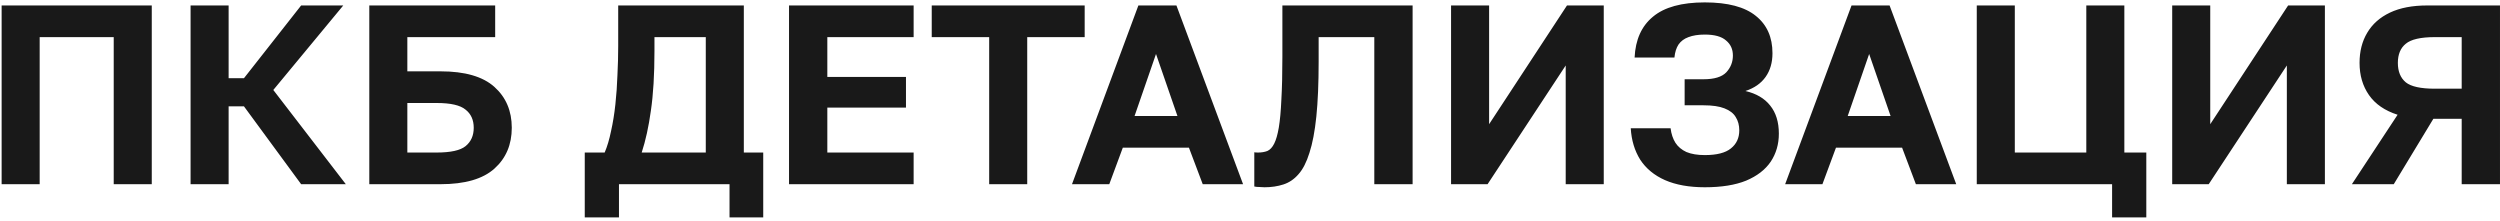 <?xml version="1.0" encoding="UTF-8"?> <svg xmlns="http://www.w3.org/2000/svg" width="656" height="58" viewBox="0 0 656 58" fill="none"><path d="M0.427 48.333V1.433H39.823V48.333H29.84V9.741H10.41V48.333H0.427ZM50.007 48.333V1.433H59.99V20.528H64.01L79.018 1.433H90.073L71.715 23.61L90.743 48.333H79.018L64.01 27.898H59.99V48.333H50.007ZM96.904 48.333V1.433H129.935V9.741H106.887V18.719H115.597C121.985 18.719 126.697 20.082 129.734 22.806C132.772 25.531 134.29 29.104 134.29 33.526C134.29 37.948 132.772 41.522 129.734 44.246C126.697 46.971 121.985 48.333 115.597 48.333H96.904ZM106.887 40.025H114.592C118.255 40.025 120.779 39.467 122.163 38.35C123.593 37.189 124.307 35.581 124.307 33.526C124.307 31.472 123.593 29.886 122.163 28.769C120.779 27.608 118.255 27.027 114.592 27.027H106.887V40.025ZM153.439 57.043V40.025H158.665C159.335 38.462 159.894 36.586 160.34 34.397C160.832 32.209 161.211 29.864 161.479 27.362C161.747 24.861 161.926 22.315 162.015 19.724C162.149 17.089 162.216 14.543 162.216 12.086V1.433H195.18V40.025H200.272V57.043H191.428V48.333H162.417V57.043H153.439ZM168.38 40.025H185.197V9.741H171.73V13.426C171.73 19.59 171.418 24.794 170.792 29.037C170.212 33.236 169.408 36.899 168.38 40.025ZM207.041 48.333V1.433H239.737V9.741H217.091V20.193H237.727V28.233H217.091V40.025H239.737V48.333H207.041ZM259.561 48.333V9.741H244.486V1.433H284.619V9.741H269.544V48.333H259.561ZM281.292 48.333L298.712 1.433H308.695L326.182 48.333H315.596L311.978 38.752H294.625L291.074 48.333H281.292ZM297.707 30.444H308.963L303.335 14.163L297.707 30.444ZM331.808 49.137C331.451 49.137 331.004 49.115 330.468 49.07C329.932 49.07 329.486 49.026 329.128 48.936V39.958C329.262 40.003 329.597 40.025 330.133 40.025C331.027 40.025 331.831 39.891 332.545 39.623C333.26 39.311 333.863 38.663 334.354 37.68C334.846 36.698 335.248 35.291 335.56 33.459C335.873 31.583 336.096 29.149 336.23 26.156C336.409 23.119 336.498 19.345 336.498 14.833V1.433H370.668V48.333H360.618V9.741H346.012V16.173C346.012 21.846 345.811 26.648 345.409 30.578C345.007 34.464 344.404 37.636 343.6 40.092C342.841 42.549 341.881 44.425 340.719 45.72C339.603 47.016 338.285 47.909 336.766 48.4C335.248 48.892 333.595 49.137 331.808 49.137ZM380.759 48.333V1.433H390.742V32.588L411.177 1.433H420.825V48.333H410.842V17.178L390.34 48.333H380.759ZM447.342 49.137C443.232 49.137 439.748 48.512 436.89 47.261C434.076 46.011 431.909 44.224 430.391 41.901C428.917 39.534 428.09 36.787 427.912 33.66H438.364C438.542 35.134 438.967 36.407 439.637 37.479C440.307 38.507 441.267 39.311 442.518 39.891C443.813 40.427 445.421 40.695 447.342 40.695C450.468 40.695 452.746 40.115 454.176 38.953C455.65 37.792 456.387 36.206 456.387 34.196C456.387 32.856 456.074 31.695 455.449 30.712C454.868 29.73 453.885 28.97 452.501 28.434C451.161 27.898 449.329 27.63 447.007 27.63H442.049V20.796H447.007C449.821 20.796 451.808 20.193 452.97 18.987C454.131 17.737 454.712 16.263 454.712 14.565C454.712 12.913 454.109 11.595 452.903 10.612C451.741 9.585 449.888 9.071 447.342 9.071C445.644 9.071 444.215 9.295 443.054 9.741C441.937 10.143 441.066 10.791 440.441 11.684C439.86 12.578 439.503 13.717 439.369 15.101H428.917C429.14 10.411 430.748 6.838 433.741 4.381C436.733 1.88 441.267 0.629 447.342 0.629C453.372 0.629 457.838 1.813 460.742 4.18C463.645 6.503 465.097 9.764 465.097 13.962C465.097 16.419 464.494 18.496 463.288 20.193C462.082 21.891 460.317 23.119 457.995 23.878C460.853 24.548 463.02 25.821 464.494 27.697C466.012 29.573 466.772 32.03 466.772 35.067C466.772 37.837 466.057 40.293 464.628 42.437C463.198 44.537 461.054 46.189 458.196 47.395C455.337 48.557 451.719 49.137 447.342 49.137ZM468.423 48.333L485.843 1.433H495.826L513.313 48.333H502.727L499.109 38.752H481.756L478.205 48.333H468.423ZM484.838 30.444H496.094L490.466 14.163L484.838 30.444ZM554.213 57.043V48.333H518.703V1.433H528.686V40.025H547.446V1.433H557.429V40.025H563.191V57.043H554.213ZM569.985 48.333V1.433H579.968V32.588L600.403 1.433H610.051V48.333H600.068V17.178L579.566 48.333H569.985ZM617.137 48.333L629.13 30.109C625.78 29.037 623.279 27.318 621.626 24.95C619.973 22.583 619.147 19.769 619.147 16.508C619.147 13.471 619.817 10.836 621.157 8.602C622.497 6.324 624.485 4.56 627.12 3.309C629.755 2.059 633.016 1.433 636.902 1.433H655.997V48.333H645.947V31.181H638.51L628.125 48.333H617.137ZM629.197 16.508C629.197 18.742 629.889 20.439 631.274 21.6C632.659 22.717 635.205 23.275 638.912 23.275H645.947V9.741H638.912C635.205 9.741 632.659 10.322 631.274 11.483C629.889 12.6 629.197 14.275 629.197 16.508Z" fill="#191919"></path></svg> 